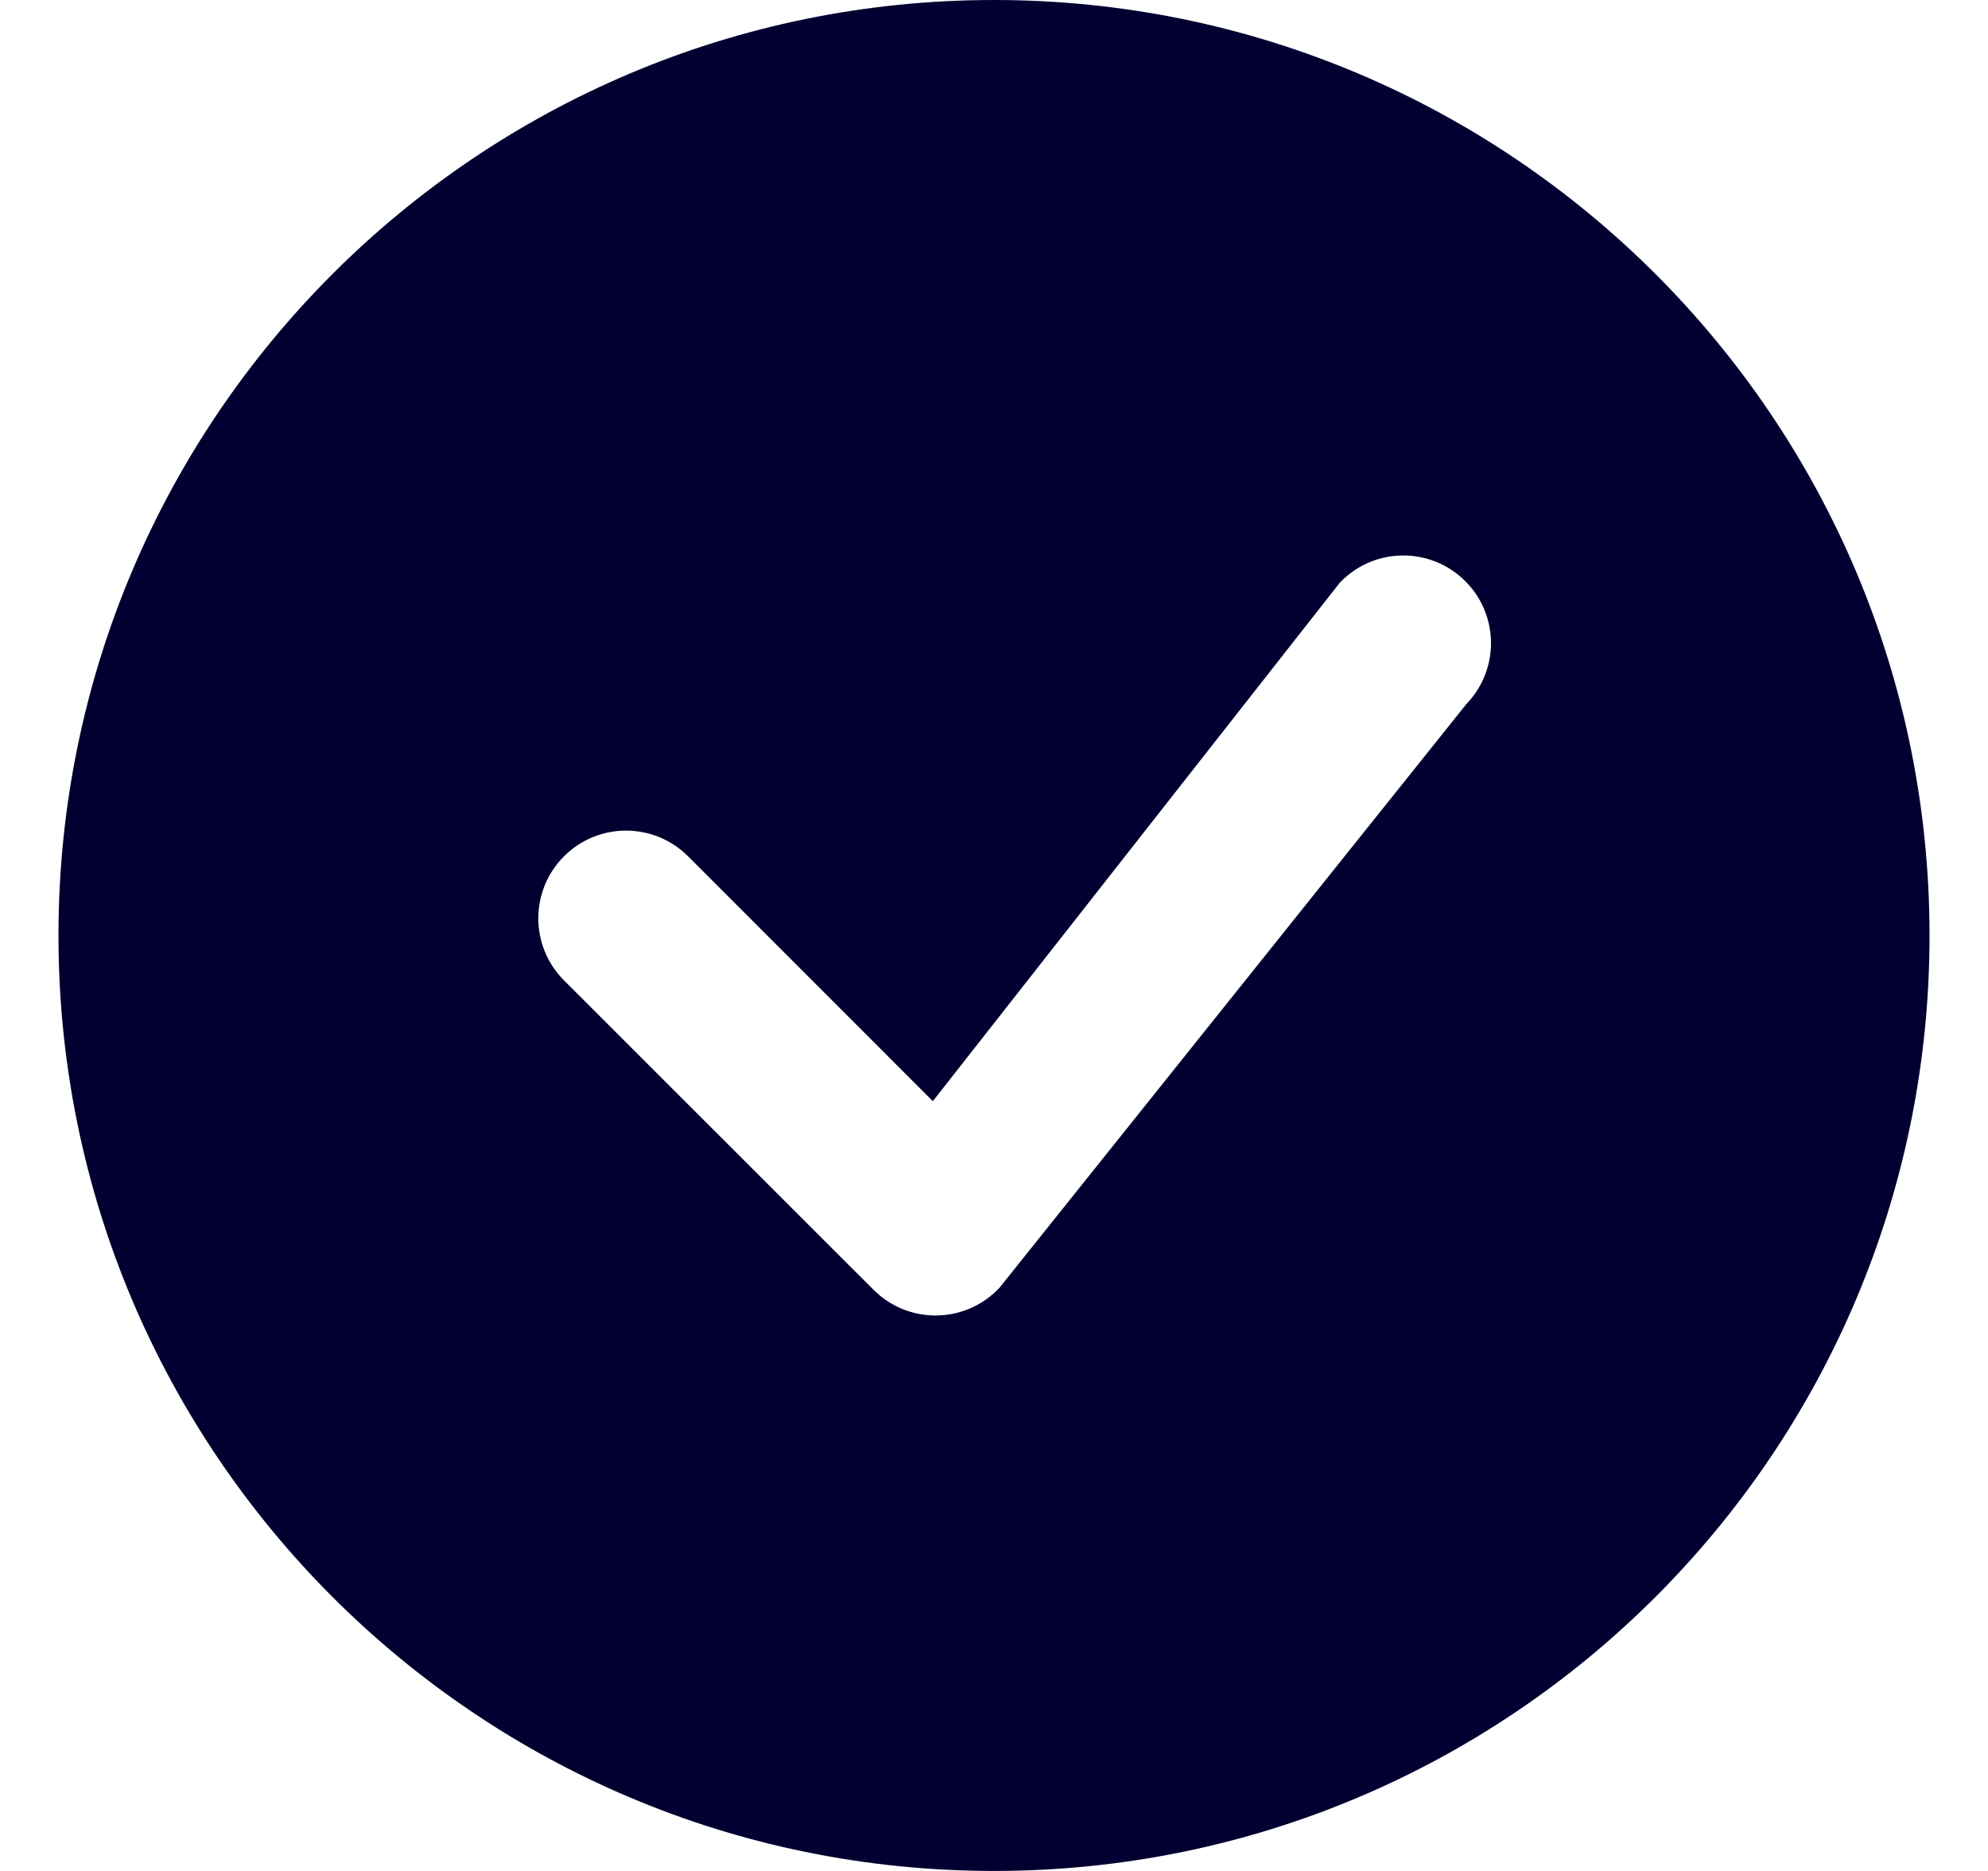 <svg width="17" height="16" viewBox="0 0 17 16" fill="none" xmlns="http://www.w3.org/2000/svg">
<path d="M16.5 8C16.5 12.418 12.918 16 8.5 16C4.082 16 0.5 12.418 0.5 8C0.5 3.582 4.082 0 8.5 0C12.918 0 16.5 3.582 16.5 8ZM12.53 4.97C12.237 4.677 11.763 4.677 11.47 4.97C11.463 4.977 11.456 4.984 11.45 4.992L7.977 9.417L5.884 7.323C5.591 7.03 5.116 7.03 4.823 7.323C4.53 7.616 4.53 8.091 4.823 8.384L7.47 11.03C7.763 11.323 8.237 11.323 8.53 11.03C8.537 11.024 8.543 11.017 8.549 11.01L12.541 6.019C12.823 5.726 12.82 5.259 12.53 4.97Z" fill="#020030"/>
</svg>
